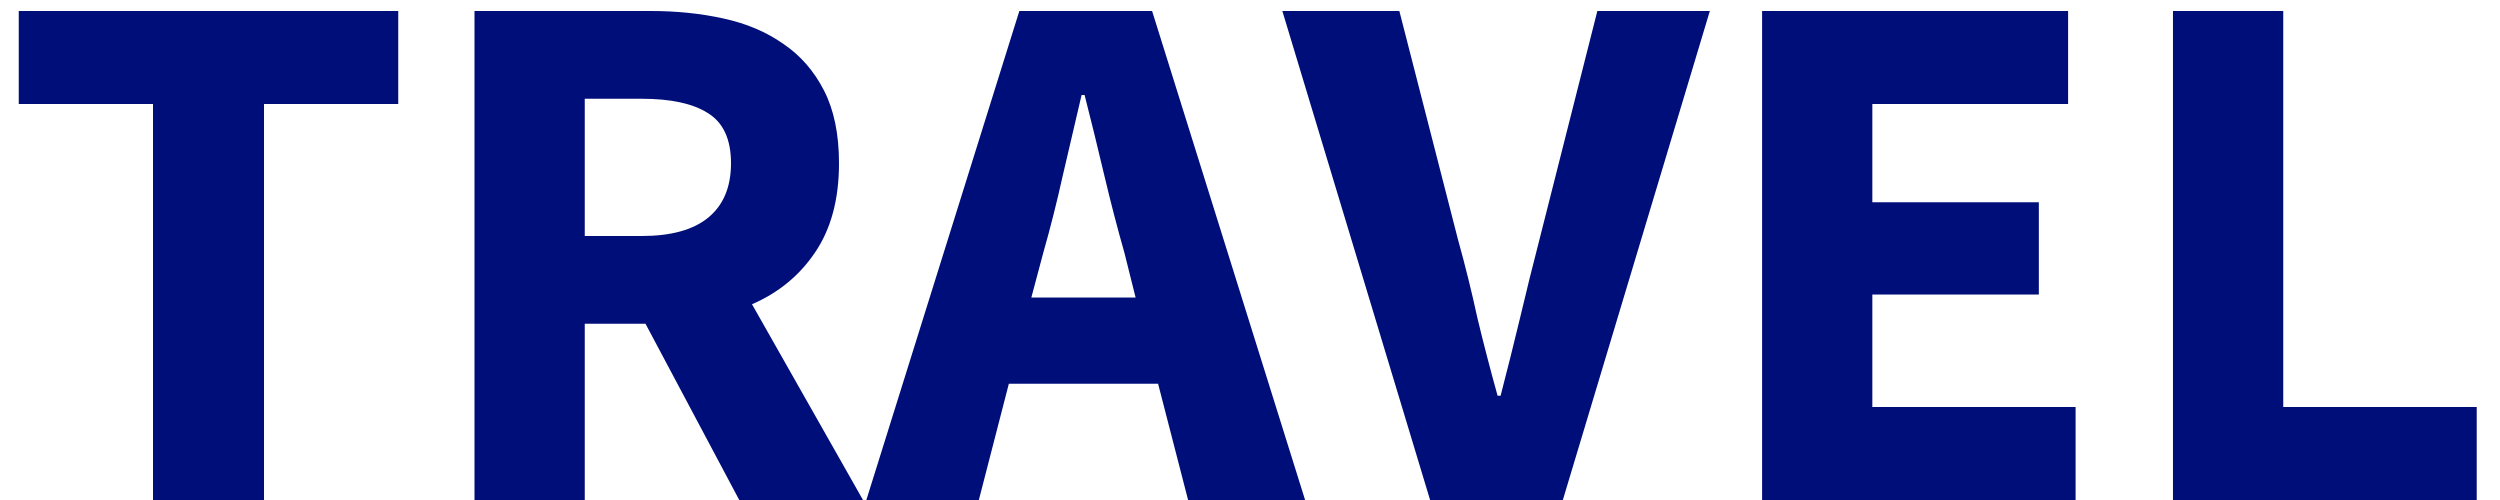 <svg width="80" height="16" viewBox="0 0 80 16" fill="none" xmlns="http://www.w3.org/2000/svg">
<path d="M4.896 16V3.328H0.6V0.352H12.744V3.328H8.448V16H4.896ZM15.184 16V0.352H20.824C21.656 0.352 22.432 0.432 23.152 0.592C23.888 0.752 24.528 1.024 25.072 1.408C25.616 1.776 26.048 2.272 26.368 2.896C26.688 3.52 26.848 4.296 26.848 5.224C26.848 6.376 26.592 7.328 26.08 8.08C25.584 8.816 24.912 9.368 24.064 9.736L27.616 16H23.656L20.656 10.36H18.712V16H15.184ZM18.712 7.552H20.536C21.464 7.552 22.168 7.36 22.648 6.976C23.144 6.576 23.392 5.992 23.392 5.224C23.392 4.456 23.144 3.92 22.648 3.616C22.168 3.312 21.464 3.16 20.536 3.16H18.712V7.552ZM33.387 8.08L33.003 9.52H36.339L35.979 8.08C35.755 7.296 35.539 6.464 35.331 5.584C35.123 4.704 34.915 3.856 34.707 3.04H34.611C34.419 3.872 34.219 4.728 34.011 5.608C33.819 6.472 33.611 7.296 33.387 8.08ZM27.723 16L32.619 0.352H36.867L41.763 16H38.019L37.059 12.28H32.283L31.323 16H27.723ZM45.763 16L41.035 0.352H44.779L46.651 7.648C46.891 8.512 47.099 9.352 47.275 10.168C47.467 10.968 47.683 11.8 47.923 12.664H48.019C48.243 11.8 48.451 10.968 48.643 10.168C48.835 9.352 49.043 8.512 49.267 7.648L51.115 0.352H54.715L50.011 16H45.763ZM56.387 16V0.352H66.179V3.328H59.915V6.472H65.243V9.424H59.915V13.024H66.419V16H56.387ZM69.535 16V0.352H73.064V13.024H79.255V16H69.535Z" fill="#000E79"/>
</svg>
